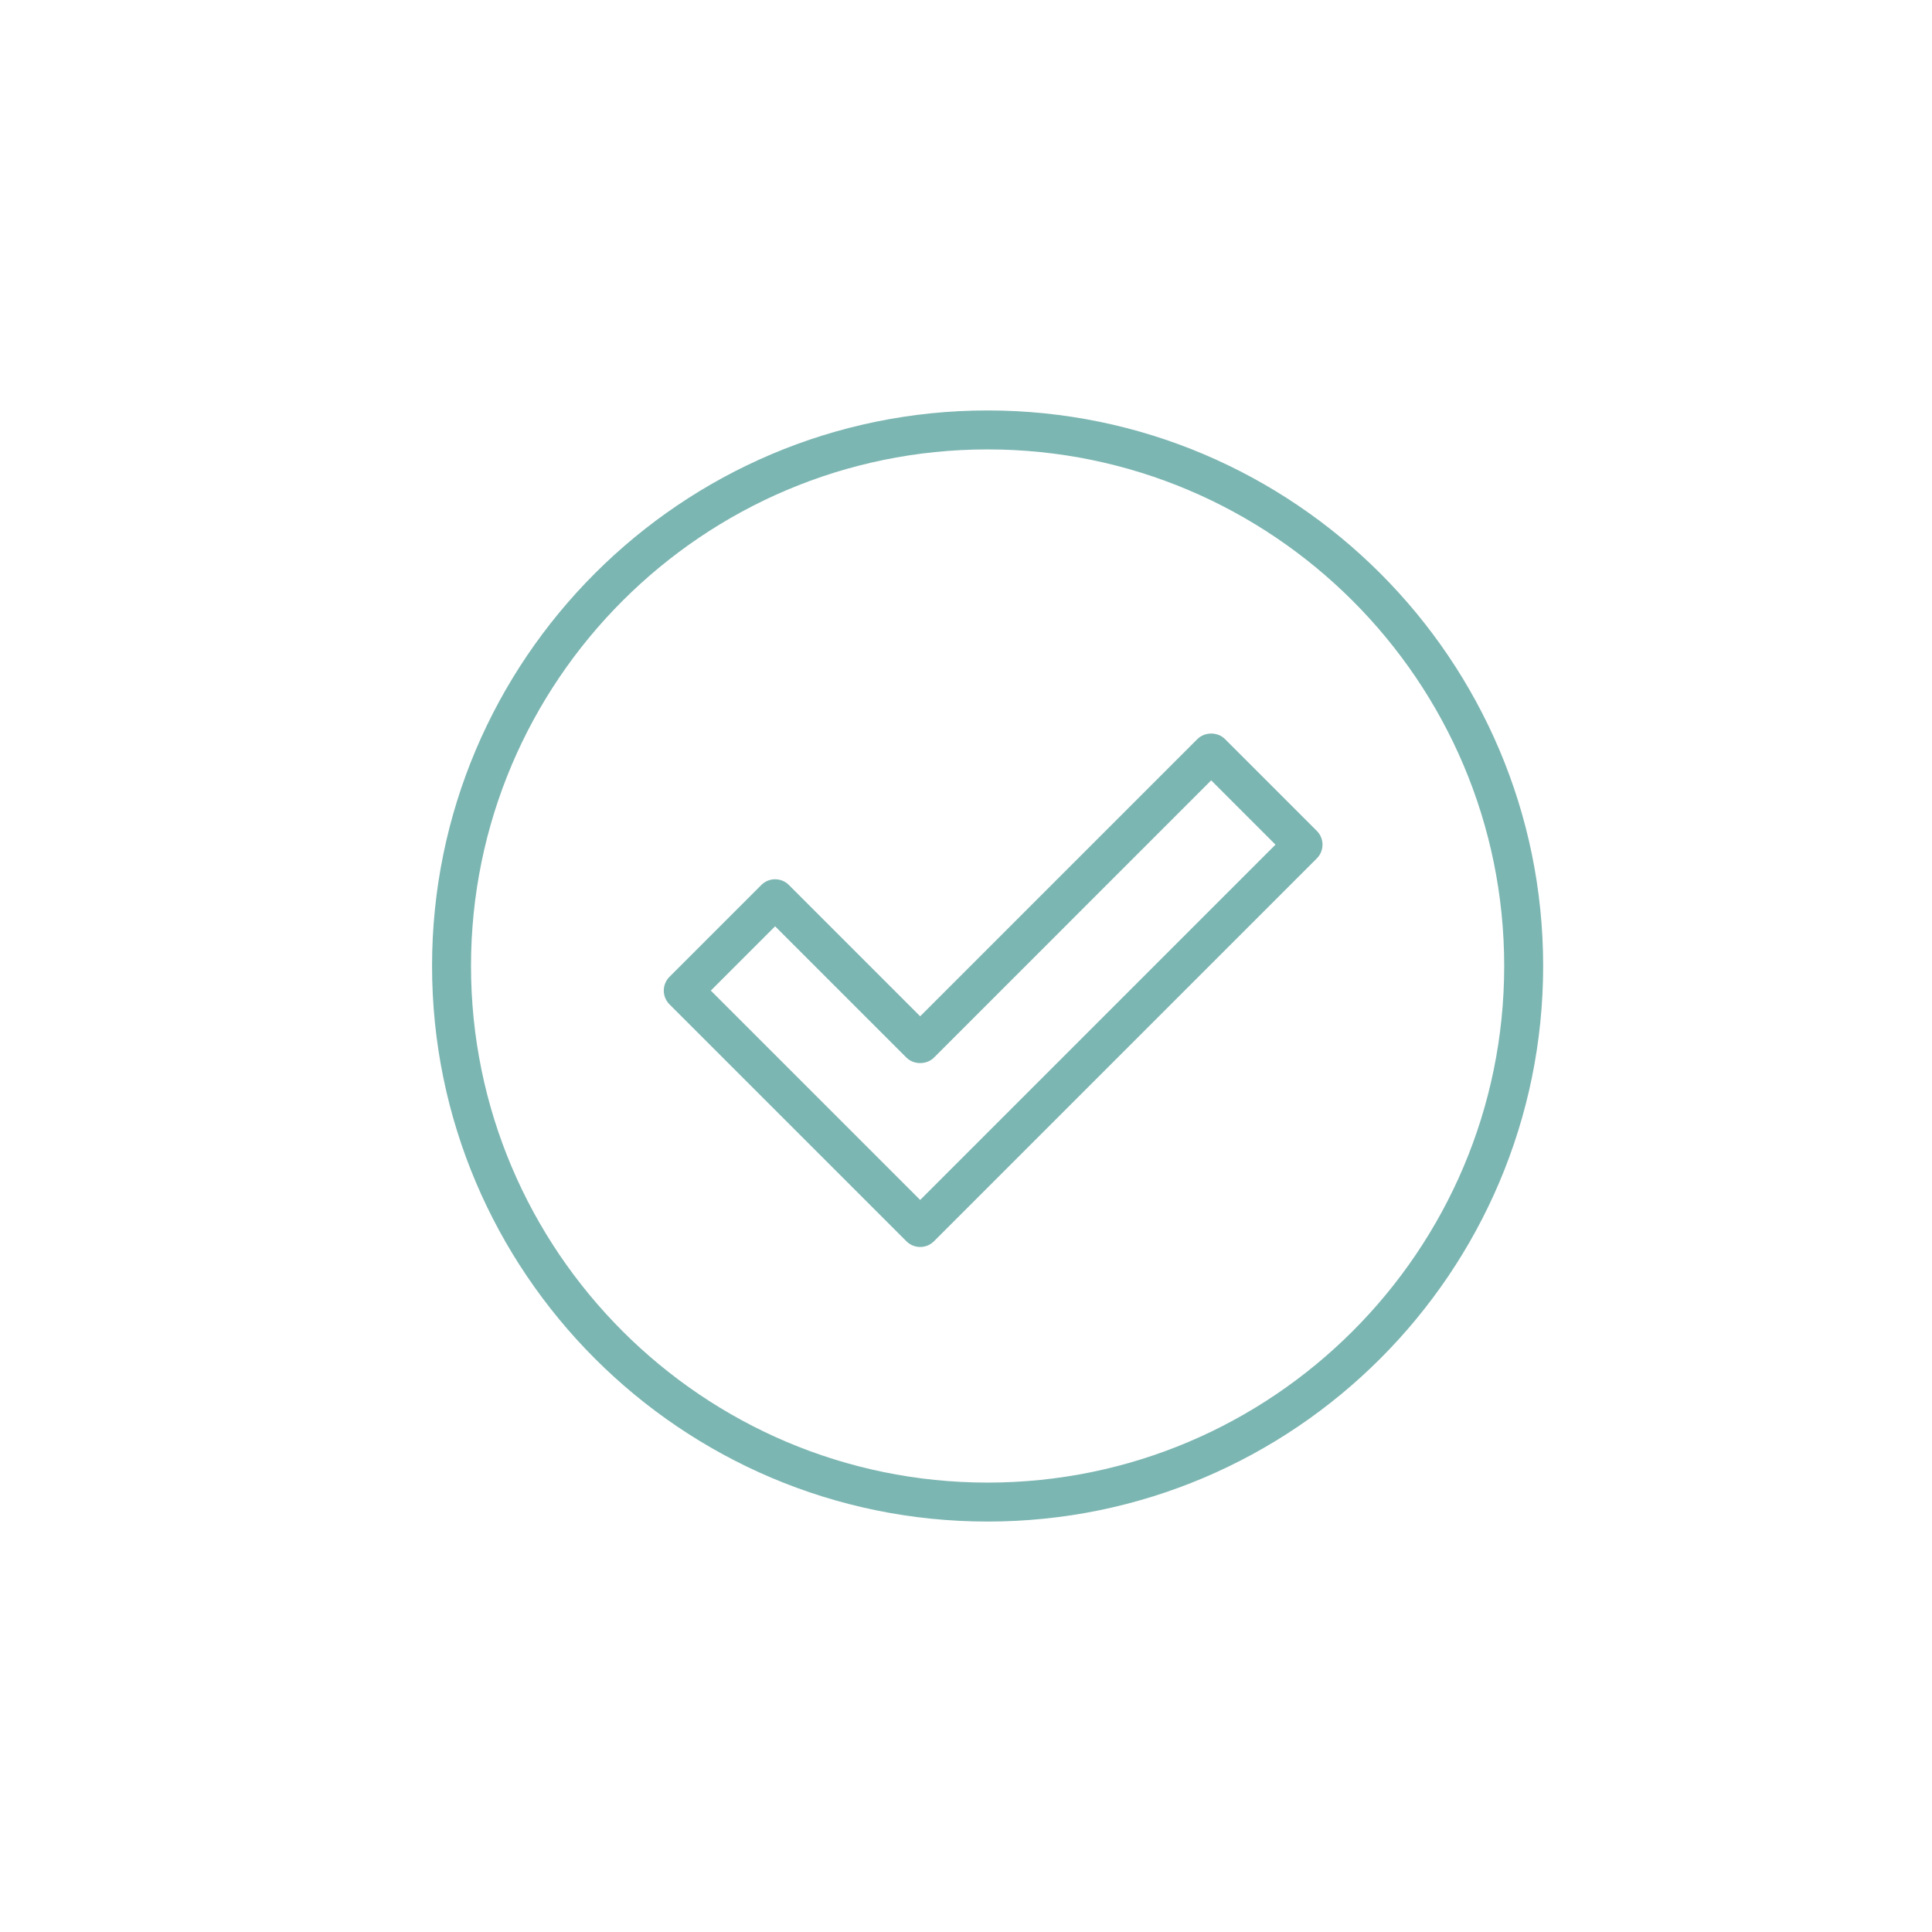 <?xml version="1.0" encoding="UTF-8"?>
<svg id="_ëÎÓÈ_1" data-name="ëÎÓÈ 1" xmlns="http://www.w3.org/2000/svg" viewBox="0 0 500 500">
  <defs>
    <style>
      .cls-1 {
        fill: #7cb6b2;
      }
    </style>
  </defs>
  <path class="cls-1" d="M255.591,393.777c-79.278,0-143.776-64.499-143.776-143.779S176.313,106.223,255.591,106.223c79.279,0,143.777,64.496,143.777,143.776s-64.498,143.779-143.777,143.779ZM255.591,116.307c-73.718,0-133.692,59.975-133.692,133.692,0,73.72,59.974,133.695,133.692,133.695s133.693-59.975,133.693-133.695c0-73.717-59.975-133.692-133.693-133.692Z"/>
  <path class="cls-1" d="M238.144,322.717c-1.29,0-2.58-.492-3.565-1.477l-61.316-61.312c-.945-.945-1.477-2.228-1.477-3.565s.532-2.62,1.477-3.565l23.769-23.769c.945-.945,2.227-1.477,3.565-1.477h0c1.338,0,2.62.532,3.565,1.477l33.982,33.983,71.746-71.75c1.891-1.891,5.239-1.891,7.13,0l23.769,23.769c.945.945,1.477,2.228,1.477,3.565s-.532,2.62-1.477,3.565l-99.08,99.079c-.985.985-2.275,1.477-3.565,1.477ZM183.959,256.363l54.185,54.182,91.949-91.949-16.638-16.64-71.746,71.75c-1.891,1.891-5.239,1.891-7.13,0l-33.981-33.983-16.638,16.64Z"/>
</svg>